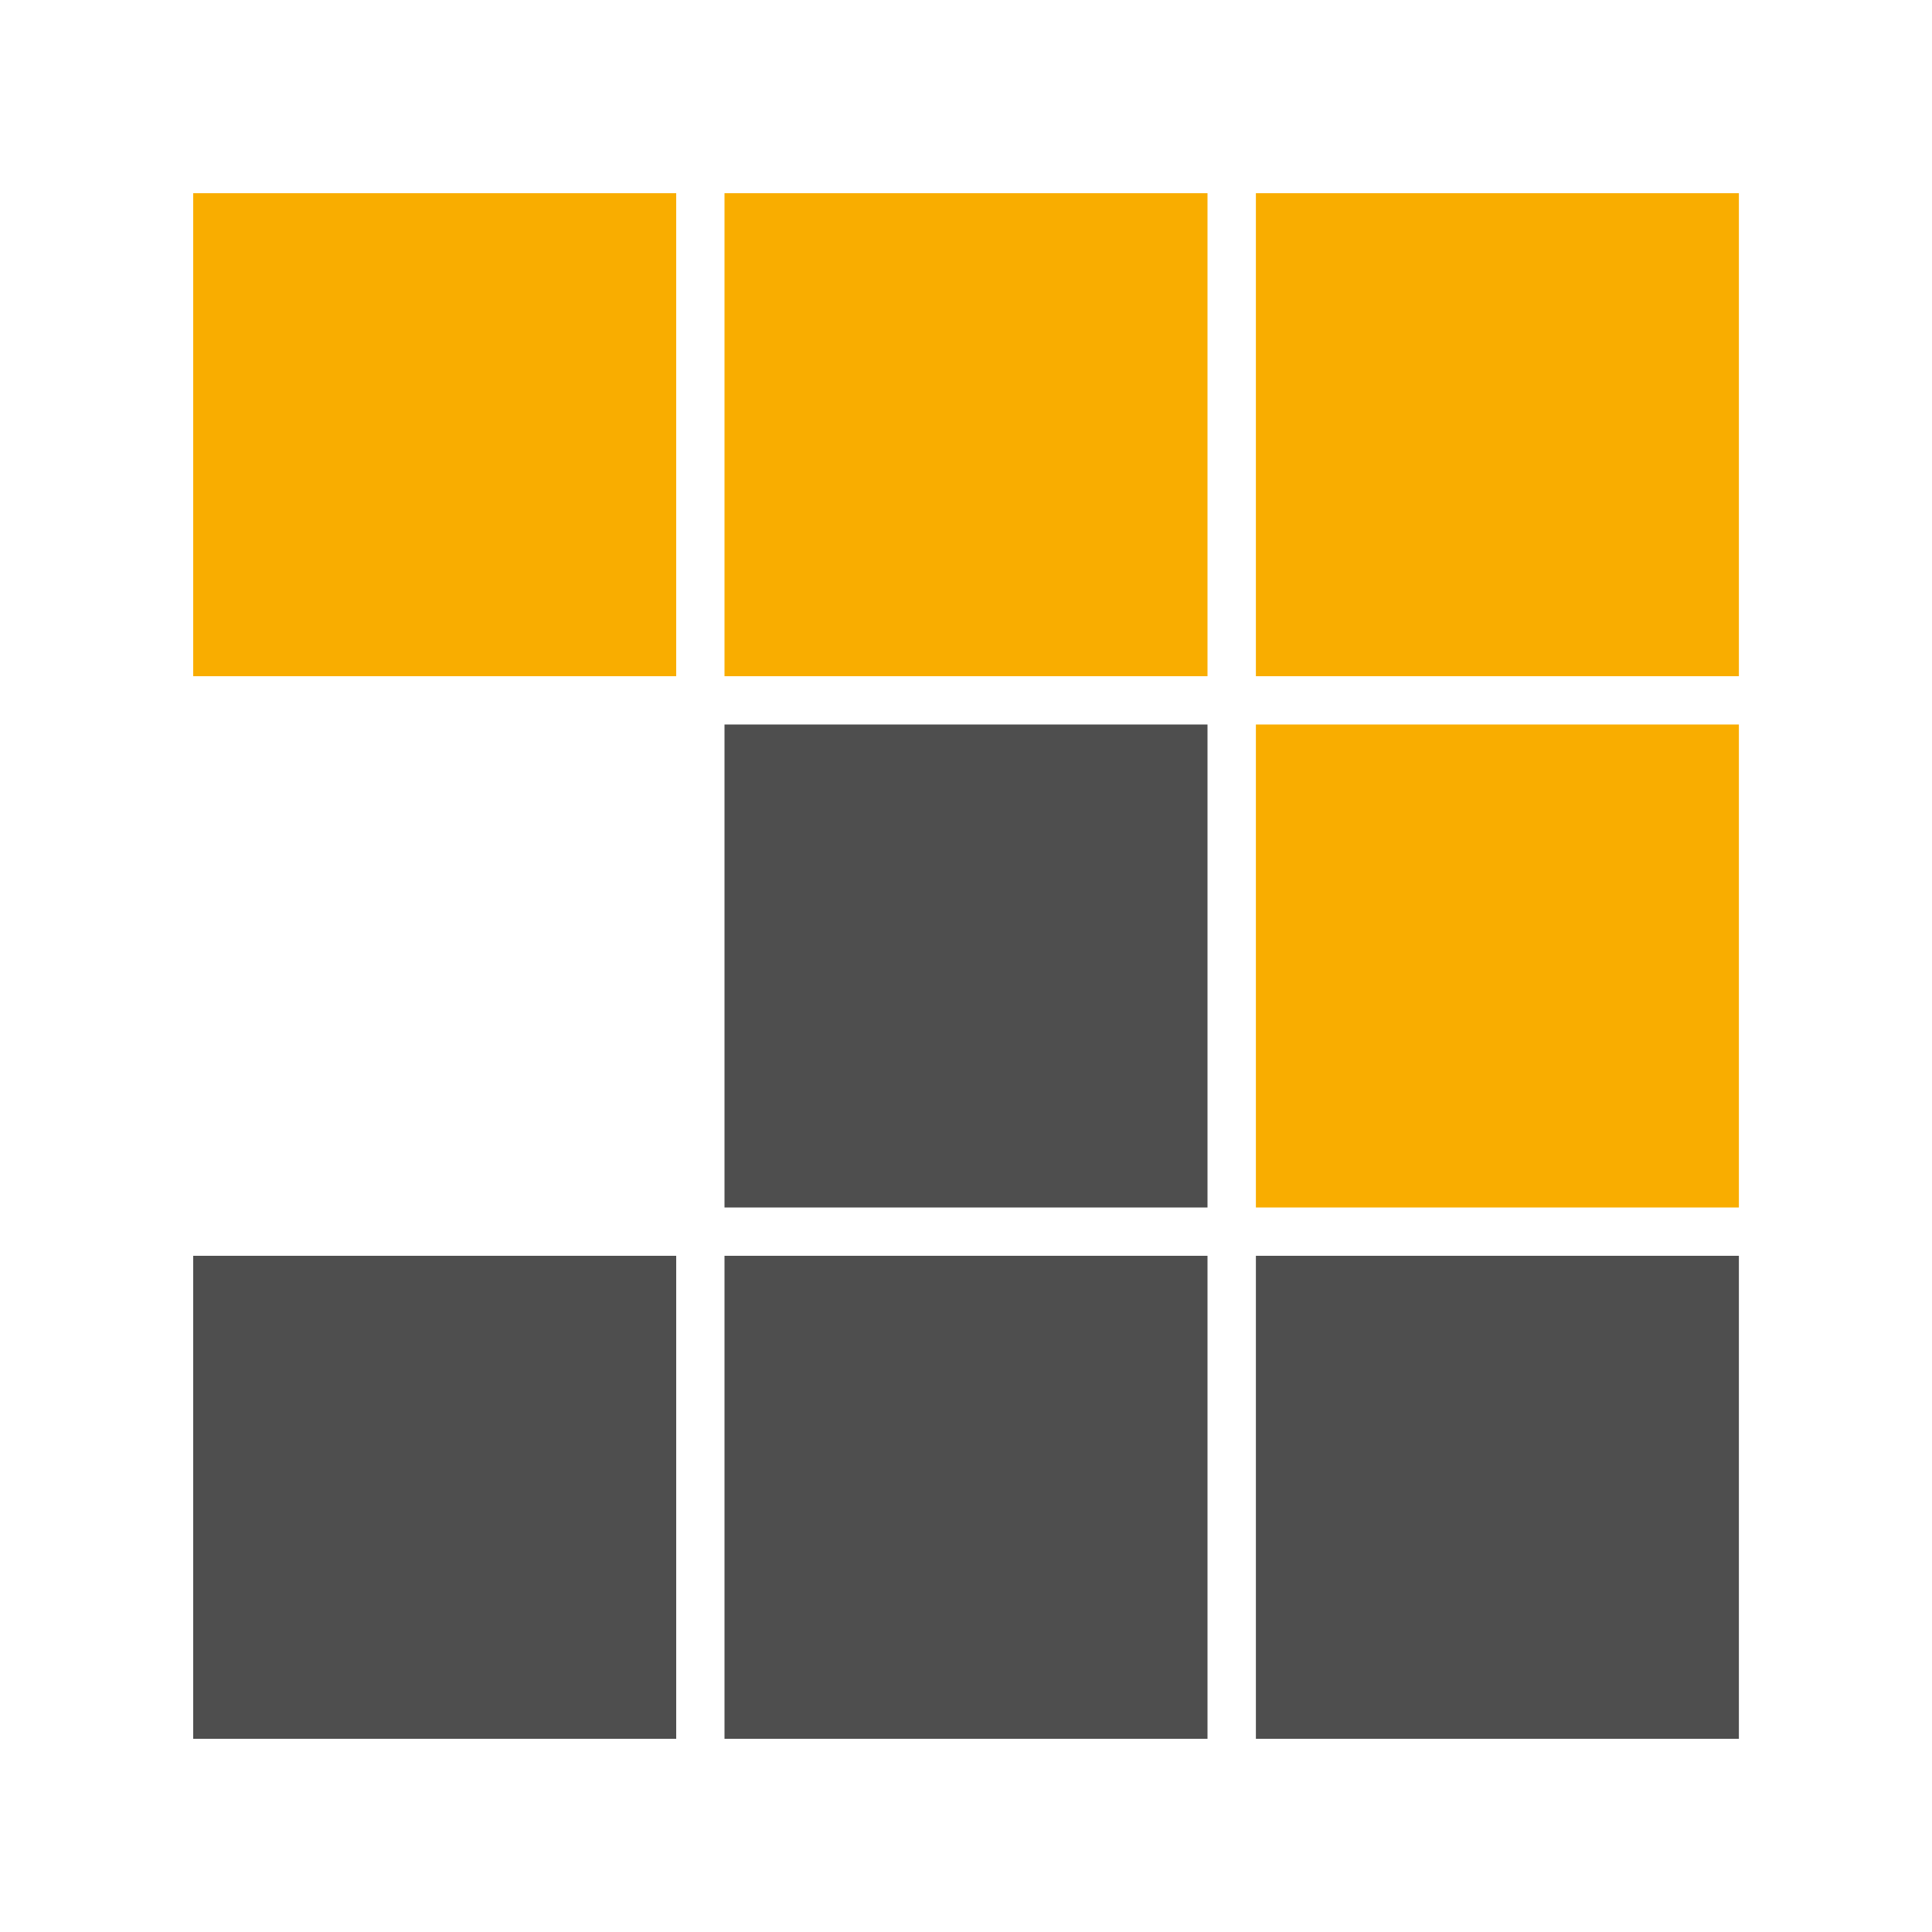 <!--
  - The MIT License (MIT)
  -
  - Copyright (c) 2015-2024 Elior "Mallowigi" Boukhobza
  -
  - Permission is hereby granted, free of charge, to any person obtaining a copy
  - of this software and associated documentation files (the "Software"), to deal
  - in the Software without restriction, including without limitation the rights
  - to use, copy, modify, merge, publish, distribute, sublicense, and/or sell
  - copies of the Software, and to permit persons to whom the Software is
  - furnished to do so, subject to the following conditions:
  -
  - The above copyright notice and this permission notice shall be included in all
  - copies or substantial portions of the Software.
  -
  - THE SOFTWARE IS PROVIDED "AS IS", WITHOUT WARRANTY OF ANY KIND, EXPRESS OR
  - IMPLIED, INCLUDING BUT NOT LIMITED TO THE WARRANTIES OF MERCHANTABILITY,
  - FITNESS FOR A PARTICULAR PURPOSE AND NONINFRINGEMENT. IN NO EVENT SHALL THE
  - AUTHORS OR COPYRIGHT HOLDERS BE LIABLE FOR ANY CLAIM, DAMAGES OR OTHER
  - LIABILITY, WHETHER IN AN ACTION OF CONTRACT, TORT OR OTHERWISE, ARISING FROM,
  - OUT OF OR IN CONNECTION WITH THE SOFTWARE OR THE USE OR OTHER DEALINGS IN THE
  - SOFTWARE.
  -
  -->

<svg  version="1.1" viewBox="0 0 300 300" width="16px" height="16px" xmlns="http://www.w3.org/2000/svg"
     fill-rule="evenodd" clip-rule="evenodd" stroke-linejoin="round" stroke-miterlimit="2">
  <g fill-rule="nonzero" fill="#f9ad00" data-iconColor="Pnpm">
    <path d="M195.015 30h75v75h-75zM112.5 30h75v75h-75zM30 30h75v75H30zM195.015 112.5h75v75h-75z"/>
    <path fill="#4e4e4e" d="M112.5 112.5h75v75h-75zM112.5 195h75v75h-75zM195.015 195h75v75h-75zM30 195h75v75H30z"/>
  </g>
</svg>
